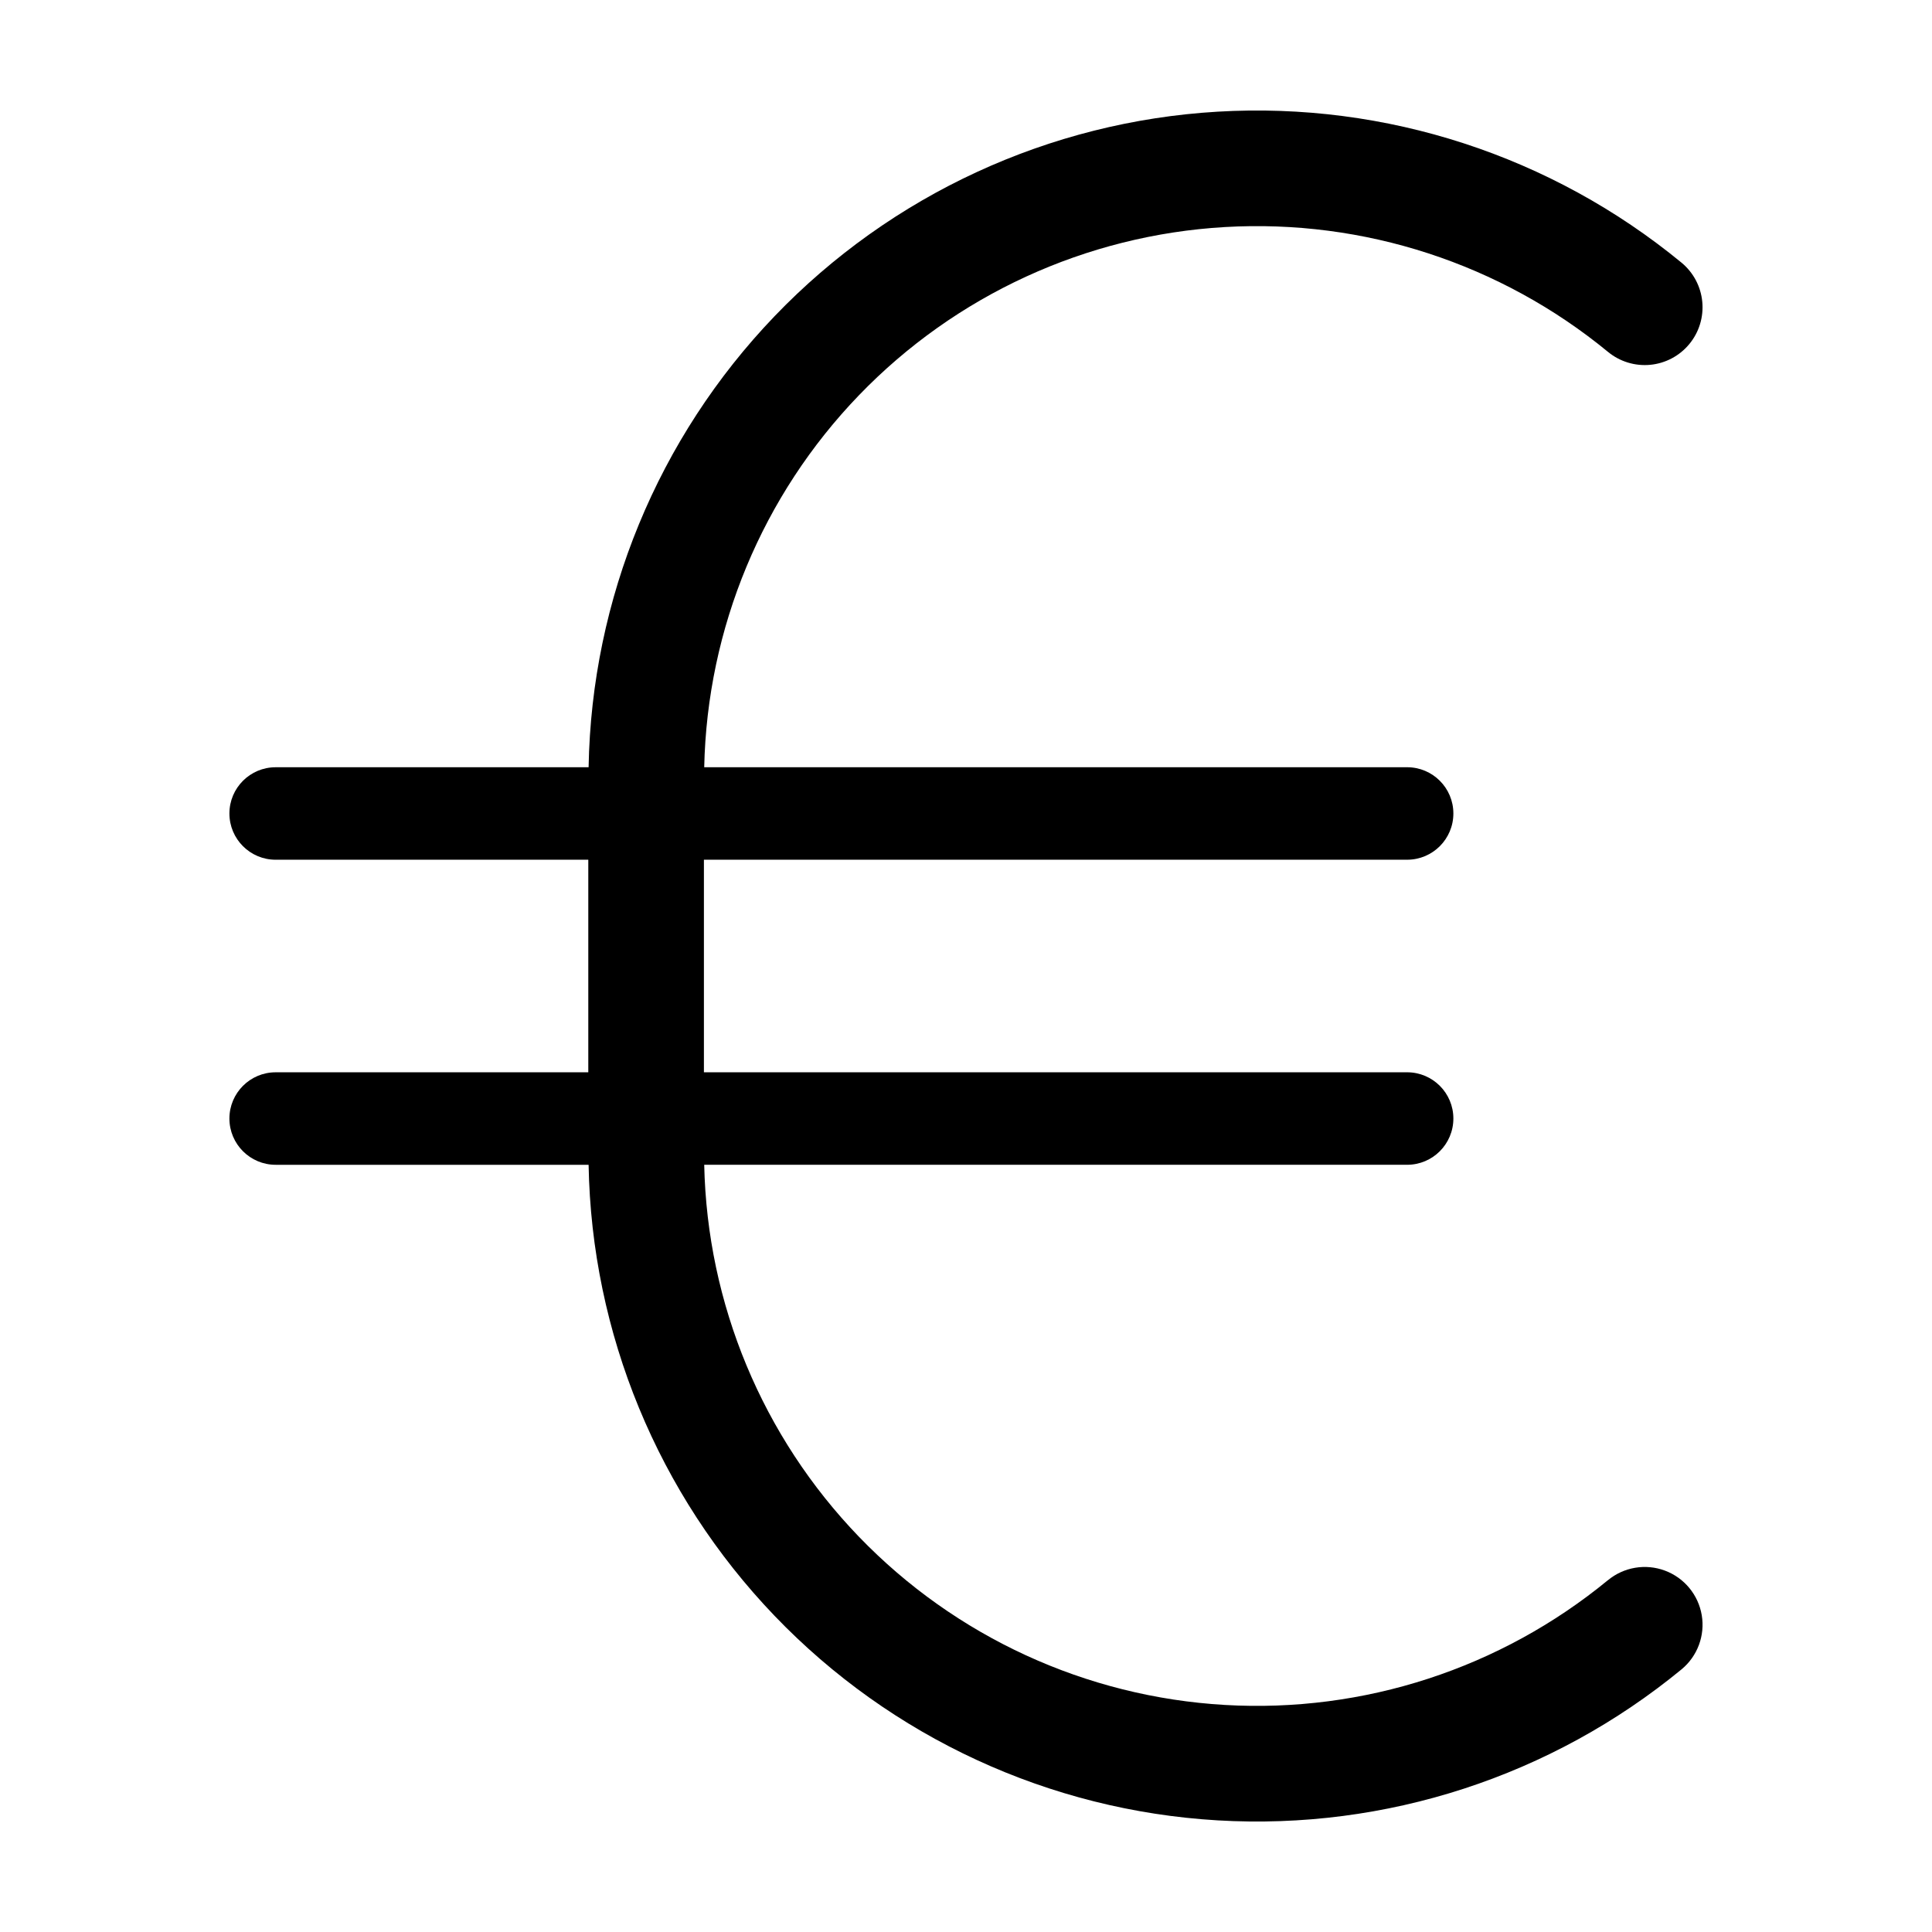 <?xml version="1.0" encoding="UTF-8"?>
<!-- Uploaded to: ICON Repo, www.iconrepo.com, Generator: ICON Repo Mixer Tools -->
<svg fill="#000000" width="800px" height="800px" version="1.1" viewBox="144 144 512 512" xmlns="http://www.w3.org/2000/svg">
 <path d="m570.12 562.76c-28.473 23.398-64.715 35.207-101.5 33.07-36.789-2.133-71.426-18.051-97-44.582-25.574-26.535-40.215-61.73-40.996-98.57h186.28c6.769 0 12.254-5.488 12.254-12.258 0-6.766-5.484-12.254-12.254-12.254h-186.36v-56.332h186.36c6.769 0 12.254-5.484 12.254-12.254s-5.484-12.254-12.254-12.254h-186.28c0.781-36.844 15.422-72.039 40.996-98.57 25.574-26.535 60.211-42.453 97-44.586 36.789-2.133 73.031 9.676 101.5 33.07 3.133 2.586 7.164 3.824 11.207 3.438 4.047-0.387 7.769-2.363 10.355-5.496 2.59-3.133 3.824-7.164 3.438-11.207-0.383-4.047-2.359-7.769-5.492-10.359-34.48-28.355-78.391-42.648-122.95-40.023-44.562 2.629-86.492 21.984-117.4 54.195-30.906 32.211-48.512 74.906-49.293 119.54h-82.934c-6.766 0-12.254 5.484-12.254 12.254s5.488 12.254 12.254 12.254h82.852v56.332h-82.852c-6.766 0-12.254 5.488-12.254 12.254 0 6.769 5.488 12.258 12.254 12.258h82.934c0.781 44.633 18.387 87.324 49.293 119.54 30.906 32.211 72.836 51.566 117.4 54.195 44.562 2.625 88.473-11.668 122.95-40.023 4.219-3.484 6.258-8.957 5.352-14.355-0.91-5.394-4.625-9.898-9.754-11.809-5.129-1.914-10.887-0.945-15.105 2.539z"/>
</svg>